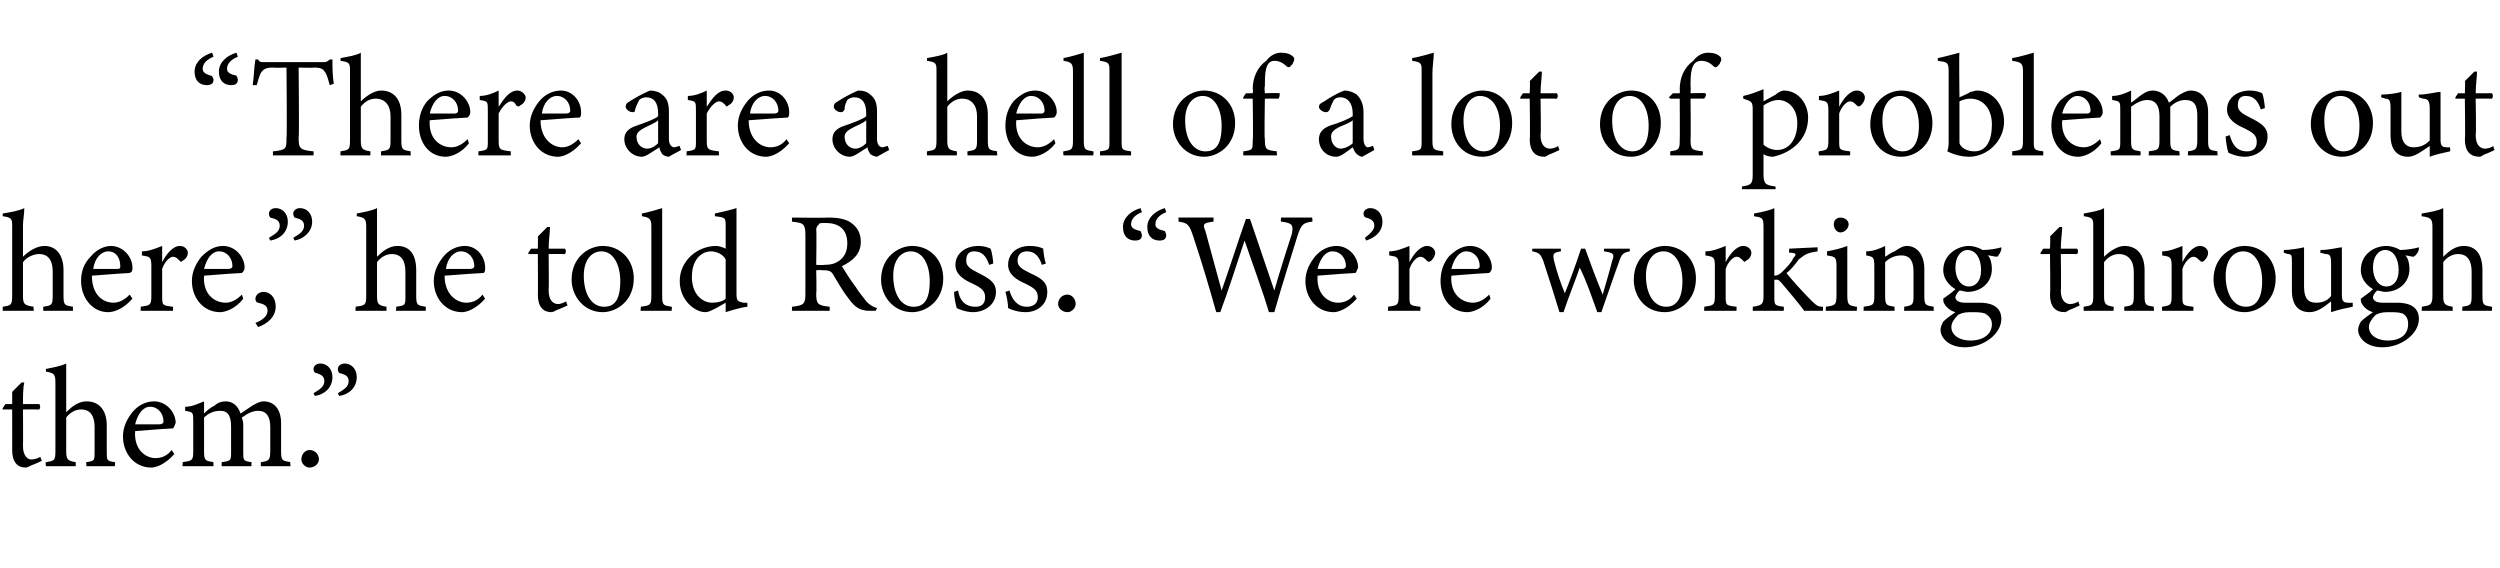 <?xml version="1.0" standalone="no"?><!DOCTYPE svg PUBLIC "-//W3C//DTD SVG 1.1//EN" "http://www.w3.org/Graphics/SVG/1.1/DTD/svg11.dtd"><svg xmlns="http://www.w3.org/2000/svg" version="1.1" width="185px" height="42px" viewBox="0 -4 185 42" style="top:-4px">  <desc>“There are a hell of a lot of problems out here,” he told Ross. “We’re working through them.”</desc>  <defs/>  <g id="Polygon62223">    <path d="M 2.4 30.4 C 2.2 30.5 2 30.6 1.9 30.6 C 1.3 30.6 0.9 30.2 0.9 29.3 C 0.91 29.34 0.9 26.3 0.9 26.3 L 0.2 26.3 L 0.2 26.2 L 0.4 25.9 L 0.9 25.9 C 0.9 25.9 0.91 24.97 0.9 25 C 1.1 24.8 1.4 24.5 1.6 24.3 C 1.6 24.3 1.8 24.3 1.8 24.3 C 1.7 24.7 1.7 25.3 1.7 25.9 C 1.7 25.9 2.9 25.9 2.9 25.9 C 3 26 3 26.2 2.9 26.3 C 2.86 26.29 1.7 26.3 1.7 26.3 C 1.7 26.3 1.72 28.97 1.7 29 C 1.7 29.8 2.1 30 2.3 30 C 2.6 30 2.8 29.9 3 29.8 C 2.97 29.83 3.1 30.1 3.1 30.1 C 3.1 30.1 2.37 30.44 2.4 30.4 Z M 6.4 30.5 C 6.4 30.5 6.35 30.18 6.4 30.2 C 7 30.1 7 30.1 7 29.4 C 7 29.4 7 27.6 7 27.6 C 7 26.8 6.7 26.3 6 26.3 C 5.6 26.3 5.2 26.5 4.9 26.9 C 4.9 26.9 4.9 29.4 4.9 29.4 C 4.9 30 5 30.1 5.6 30.2 C 5.61 30.18 5.6 30.5 5.6 30.5 L 3.4 30.5 C 3.4 30.5 3.35 30.18 3.4 30.2 C 4 30.1 4.1 30.1 4.1 29.4 C 4.1 29.4 4.1 24.3 4.1 24.3 C 4.1 23.7 4 23.6 3.4 23.5 C 3.4 23.5 3.4 23.3 3.4 23.3 C 3.9 23.2 4.5 23.1 4.9 22.9 C 4.9 23.3 4.9 23.8 4.9 24.2 C 4.9 24.2 4.9 26.5 4.9 26.5 C 5.3 26.1 5.8 25.7 6.4 25.7 C 7.3 25.7 7.9 26.3 7.9 27.5 C 7.9 27.5 7.9 29.4 7.9 29.4 C 7.9 30.1 7.9 30.1 8.5 30.2 C 8.54 30.18 8.5 30.5 8.5 30.5 L 6.4 30.5 Z M 12.9 29.6 C 12.2 30.4 11.5 30.6 11.2 30.6 C 9.9 30.6 9.1 29.5 9.1 28.3 C 9.1 27.6 9.4 27 9.8 26.5 C 10.2 26 10.8 25.7 11.4 25.7 C 12.3 25.7 13 26.5 13 27.3 C 12.9 27.5 12.9 27.6 12.8 27.7 C 12.6 27.7 11.2 27.8 10 27.9 C 9.9 29.3 10.8 29.9 11.5 29.9 C 12 29.9 12.4 29.7 12.7 29.3 C 12.7 29.3 12.9 29.6 12.9 29.6 Z M 11.1 26.1 C 10.6 26.1 10.2 26.6 10 27.4 C 10.6 27.4 11.3 27.4 11.8 27.4 C 12 27.4 12.1 27.3 12.1 27.2 C 12.1 26.6 11.7 26.1 11.1 26.1 Z M 19.3 30.5 C 19.3 30.5 19.3 30.18 19.3 30.2 C 19.9 30.1 20 30.1 20 29.3 C 20 29.3 20 27.6 20 27.6 C 20 26.8 19.7 26.4 19.1 26.4 C 18.7 26.4 18.3 26.6 17.9 26.9 C 17.9 27 18 27.1 18 27.4 C 18 27.4 18 29.4 18 29.4 C 18 30.1 18 30.1 18.6 30.2 C 18.63 30.18 18.6 30.5 18.6 30.5 L 16.4 30.5 C 16.4 30.5 16.41 30.18 16.4 30.2 C 17.1 30.1 17.1 30.1 17.1 29.4 C 17.1 29.4 17.1 27.6 17.1 27.6 C 17.1 26.8 16.9 26.4 16.3 26.4 C 15.8 26.4 15.4 26.6 15.1 26.9 C 15.1 26.9 15.1 29.4 15.1 29.4 C 15.1 30.1 15.2 30.1 15.8 30.2 C 15.78 30.18 15.8 30.5 15.8 30.5 L 13.5 30.5 C 13.5 30.5 13.55 30.18 13.5 30.2 C 14.2 30.1 14.3 30.1 14.3 29.4 C 14.3 29.4 14.3 27.2 14.3 27.2 C 14.3 26.5 14.3 26.5 13.7 26.4 C 13.7 26.4 13.7 26.1 13.7 26.1 C 14.2 26.1 14.6 25.9 15.1 25.7 C 15.1 25.7 15.1 26.6 15.1 26.6 C 15.3 26.4 15.5 26.2 15.9 26 C 16.1 25.8 16.4 25.7 16.7 25.7 C 17.2 25.7 17.6 26 17.8 26.6 C 18.1 26.4 18.4 26.2 18.7 26 C 18.9 25.9 19.2 25.7 19.5 25.7 C 20.3 25.7 20.8 26.3 20.8 27.3 C 20.8 27.3 20.8 29.4 20.8 29.4 C 20.8 30.1 20.9 30.1 21.5 30.2 C 21.45 30.18 21.5 30.5 21.5 30.5 L 19.3 30.5 Z M 22.9 30.6 C 22.6 30.6 22.3 30.3 22.3 30 C 22.3 29.6 22.6 29.3 22.9 29.3 C 23.3 29.3 23.6 29.6 23.6 30 C 23.6 30.3 23.3 30.6 22.9 30.6 Z M 23.2 25.1 C 23.7 24.8 24 24.6 24 24.2 C 24 23.8 23.7 23.7 23.4 23.6 C 23.3 23.6 23.2 23.5 23.2 23.3 C 23.2 23.1 23.4 22.9 23.7 22.9 C 24.2 22.9 24.6 23.3 24.6 23.9 C 24.6 24.7 24 25.2 23.3 25.3 C 23.3 25.3 23.2 25.1 23.2 25.1 Z M 25 25.1 C 25.5 24.8 25.8 24.6 25.8 24.2 C 25.8 23.8 25.5 23.7 25.1 23.6 C 25.1 23.6 25 23.5 25 23.3 C 25 23.1 25.2 22.9 25.5 22.9 C 26 22.9 26.4 23.3 26.4 23.9 C 26.4 24.7 25.8 25.2 25.1 25.3 C 25.1 25.3 25 25.1 25 25.1 Z " stroke="none" fill="#000"/>  </g>  <g id="Polygon62222">    <path d="M 3.2 19 C 3.2 19 3.2 18.68 3.2 18.7 C 3.8 18.6 3.9 18.6 3.9 17.9 C 3.9 17.9 3.9 16.1 3.9 16.1 C 3.9 15.3 3.6 14.8 2.9 14.8 C 2.5 14.8 2 15 1.7 15.4 C 1.7 15.4 1.7 17.9 1.7 17.9 C 1.7 18.5 1.8 18.6 2.5 18.7 C 2.46 18.68 2.5 19 2.5 19 L 0.2 19 C 0.2 19 0.2 18.68 0.2 18.7 C 0.8 18.6 0.9 18.6 0.9 17.9 C 0.9 17.9 0.9 12.8 0.9 12.8 C 0.9 12.2 0.9 12.1 0.2 12 C 0.2 12 0.2 11.8 0.2 11.8 C 0.8 11.7 1.4 11.6 1.8 11.4 C 1.8 11.8 1.7 12.3 1.7 12.7 C 1.7 12.7 1.7 15 1.7 15 C 2.1 14.6 2.7 14.2 3.3 14.2 C 4.1 14.2 4.7 14.8 4.7 16 C 4.7 16 4.7 17.9 4.7 17.9 C 4.7 18.6 4.8 18.6 5.4 18.7 C 5.39 18.68 5.4 19 5.4 19 L 3.2 19 Z M 9.8 18.1 C 9.1 18.9 8.4 19.1 8 19.1 C 6.8 19.1 6 18 6 16.8 C 6 16.1 6.2 15.5 6.7 15 C 7.1 14.5 7.7 14.2 8.2 14.2 C 9.1 14.2 9.8 15 9.8 15.8 C 9.8 16 9.8 16.1 9.6 16.2 C 9.4 16.2 8.1 16.3 6.8 16.4 C 6.8 17.8 7.6 18.4 8.4 18.4 C 8.8 18.4 9.2 18.2 9.6 17.8 C 9.6 17.8 9.8 18.1 9.8 18.1 Z M 8 14.6 C 7.5 14.6 7 15.1 6.9 15.9 C 7.5 15.9 8.1 15.9 8.7 15.9 C 8.9 15.9 8.9 15.8 8.9 15.7 C 8.9 15.1 8.6 14.6 8 14.6 Z M 12.8 19 L 10.4 19 C 10.4 19 10.44 18.68 10.4 18.7 C 11.1 18.6 11.2 18.6 11.2 17.9 C 11.2 17.9 11.2 15.7 11.2 15.7 C 11.2 15 11.1 15 10.5 14.9 C 10.5 14.9 10.5 14.6 10.5 14.6 C 11 14.6 11.5 14.4 12 14.2 C 12 14.5 12 15 12 15.4 C 12.3 14.8 12.8 14.2 13.3 14.2 C 13.7 14.2 13.9 14.5 13.9 14.7 C 13.9 15 13.7 15.2 13.5 15.3 C 13.4 15.4 13.4 15.4 13.3 15.3 C 13.1 15.1 13 15 12.8 15 C 12.6 15 12.2 15.3 12 15.9 C 12 15.9 12 17.9 12 17.9 C 12 18.6 12 18.6 12.8 18.7 C 12.82 18.68 12.8 19 12.8 19 Z M 18 18.1 C 17.4 18.9 16.6 19.1 16.3 19.1 C 15 19.1 14.2 18 14.2 16.8 C 14.2 16.1 14.5 15.5 14.9 15 C 15.4 14.5 15.9 14.2 16.5 14.2 C 17.4 14.2 18.1 15 18.1 15.8 C 18.1 16 18 16.1 17.9 16.2 C 17.7 16.2 16.3 16.3 15.1 16.4 C 15 17.8 15.9 18.4 16.7 18.4 C 17.1 18.4 17.5 18.2 17.9 17.8 C 17.9 17.8 18 18.1 18 18.1 Z M 16.2 14.6 C 15.7 14.6 15.3 15.1 15.1 15.9 C 15.7 15.9 16.4 15.9 16.9 15.9 C 17.1 15.9 17.2 15.8 17.2 15.7 C 17.2 15.1 16.8 14.6 16.2 14.6 Z M 18.9 19.9 C 19.4 19.7 19.8 19.4 19.8 19 C 19.8 18.6 19.5 18.5 19.1 18.4 C 19 18.4 18.9 18.3 18.9 18.1 C 18.9 17.9 19.1 17.6 19.5 17.6 C 19.9 17.6 20.4 17.9 20.4 18.7 C 20.4 19.5 19.7 20 19.1 20.2 C 19.1 20.2 18.9 19.9 18.9 19.9 Z M 19.9 13.6 C 20.4 13.3 20.7 13.1 20.7 12.7 C 20.7 12.3 20.4 12.2 20 12.1 C 20 12.1 19.9 12 19.9 11.8 C 19.9 11.6 20.1 11.4 20.4 11.4 C 20.9 11.4 21.3 11.8 21.3 12.4 C 21.3 13.2 20.7 13.7 20 13.8 C 20 13.8 19.9 13.6 19.9 13.6 Z M 21.7 13.6 C 22.2 13.3 22.5 13.1 22.5 12.7 C 22.5 12.3 22.2 12.2 21.8 12.1 C 21.8 12.1 21.7 12 21.7 11.8 C 21.7 11.6 21.9 11.4 22.2 11.4 C 22.7 11.4 23.1 11.8 23.1 12.4 C 23.1 13.2 22.4 13.7 21.8 13.8 C 21.8 13.8 21.7 13.6 21.7 13.6 Z M 29.3 19 C 29.3 19 29.35 18.68 29.3 18.7 C 30 18.6 30 18.6 30 17.9 C 30 17.9 30 16.1 30 16.1 C 30 15.3 29.7 14.8 29 14.8 C 28.6 14.8 28.2 15 27.9 15.4 C 27.9 15.4 27.9 17.9 27.9 17.9 C 27.9 18.5 28 18.6 28.6 18.7 C 28.6 18.68 28.6 19 28.6 19 L 26.3 19 C 26.3 19 26.34 18.68 26.3 18.7 C 27 18.6 27.1 18.6 27.1 17.9 C 27.1 17.9 27.1 12.8 27.1 12.8 C 27.1 12.2 27 12.1 26.4 12 C 26.4 12 26.4 11.8 26.4 11.8 C 26.9 11.7 27.5 11.6 27.9 11.4 C 27.9 11.8 27.9 12.3 27.9 12.7 C 27.9 12.7 27.9 15 27.9 15 C 28.3 14.6 28.8 14.2 29.4 14.2 C 30.3 14.2 30.8 14.8 30.8 16 C 30.8 16 30.8 17.9 30.8 17.9 C 30.8 18.6 30.9 18.6 31.5 18.7 C 31.53 18.68 31.5 19 31.5 19 L 29.3 19 Z M 35.9 18.1 C 35.2 18.9 34.5 19.1 34.2 19.1 C 32.9 19.1 32.1 18 32.1 16.8 C 32.1 16.1 32.4 15.5 32.8 15 C 33.2 14.5 33.8 14.2 34.4 14.2 C 35.3 14.2 35.9 15 35.9 15.8 C 35.9 16 35.9 16.1 35.8 16.2 C 35.6 16.2 34.2 16.3 32.9 16.4 C 32.9 17.8 33.8 18.4 34.5 18.4 C 35 18.4 35.4 18.2 35.7 17.8 C 35.7 17.8 35.9 18.1 35.9 18.1 Z M 34.1 14.6 C 33.6 14.6 33.1 15.1 33 15.9 C 33.6 15.9 34.2 15.9 34.8 15.9 C 35 15.9 35.1 15.8 35.1 15.7 C 35.1 15.1 34.7 14.6 34.1 14.6 Z M 41.3 18.9 C 41.1 19 40.9 19.1 40.8 19.1 C 40.2 19.1 39.8 18.7 39.8 17.8 C 39.82 17.84 39.8 14.8 39.8 14.8 L 39.1 14.8 L 39.1 14.7 L 39.3 14.4 L 39.8 14.4 C 39.8 14.4 39.82 13.47 39.8 13.5 C 40 13.3 40.3 13 40.5 12.8 C 40.5 12.8 40.7 12.8 40.7 12.8 C 40.7 13.2 40.6 13.8 40.6 14.4 C 40.6 14.4 41.8 14.4 41.8 14.4 C 41.9 14.5 41.9 14.7 41.8 14.8 C 41.77 14.79 40.6 14.8 40.6 14.8 C 40.6 14.8 40.63 17.47 40.6 17.5 C 40.6 18.3 41 18.5 41.3 18.5 C 41.5 18.5 41.7 18.4 41.9 18.3 C 41.88 18.33 42 18.6 42 18.6 C 42 18.6 41.28 18.94 41.3 18.9 Z M 44.6 14.2 C 45.9 14.2 46.9 15.2 46.9 16.6 C 46.9 18.3 45.6 19.1 44.6 19.1 C 43.2 19.1 42.3 17.9 42.3 16.7 C 42.3 15 43.6 14.2 44.6 14.2 Z M 44.5 14.6 C 43.8 14.6 43.2 15.2 43.2 16.4 C 43.2 17.8 43.8 18.7 44.7 18.7 C 45.4 18.7 45.9 18.3 45.9 16.8 C 45.9 15.6 45.4 14.6 44.5 14.6 Z M 47.4 19 C 47.4 19 47.45 18.68 47.4 18.7 C 48.1 18.6 48.2 18.6 48.2 17.9 C 48.2 17.9 48.2 12.8 48.2 12.8 C 48.2 12.2 48.1 12.1 47.5 12 C 47.5 12 47.5 11.8 47.5 11.8 C 48 11.7 48.7 11.5 49 11.4 C 49 11.9 49 12.4 49 12.9 C 49 12.9 49 17.9 49 17.9 C 49 18.6 49.1 18.6 49.7 18.7 C 49.74 18.68 49.7 19 49.7 19 L 47.4 19 Z M 55.3 18.7 C 55.1 18.7 54.3 18.9 53.7 19.1 C 53.7 19.1 53.7 18.4 53.7 18.4 C 53.5 18.5 53.2 18.7 53 18.8 C 52.6 19 52.4 19.1 52.2 19.1 C 51.4 19.1 50.3 18.2 50.3 16.8 C 50.3 15.3 51.6 14.2 53 14.2 C 53.2 14.2 53.5 14.3 53.7 14.4 C 53.7 14.4 53.7 12.8 53.7 12.8 C 53.7 12.1 53.7 12.1 52.9 12 C 52.9 12 52.9 11.8 52.9 11.8 C 53.4 11.7 54.2 11.5 54.5 11.4 C 54.5 11.4 54.5 17.7 54.5 17.7 C 54.5 18.3 54.6 18.3 55 18.4 C 54.99 18.4 55.3 18.4 55.3 18.4 C 55.3 18.4 55.32 18.69 55.3 18.7 Z M 53.7 15.2 C 53.5 14.8 53 14.6 52.6 14.6 C 52.1 14.6 51.2 15 51.2 16.5 C 51.2 17.8 52 18.4 52.7 18.4 C 53.1 18.4 53.5 18.3 53.7 18.1 C 53.7 18.1 53.7 15.2 53.7 15.2 Z M 64.8 19 C 64.7 19 64.6 19 64.4 19 C 63.7 19 63.3 18.8 62.8 18.1 C 62.4 17.6 62 16.9 61.7 16.4 C 61.5 16 61.3 16 60.8 16 C 60.81 15.96 60.4 16 60.4 16 C 60.4 16 60.44 17.65 60.4 17.7 C 60.4 18.5 60.5 18.6 61.4 18.7 C 61.39 18.68 61.4 19 61.4 19 L 58.6 19 C 58.6 19 58.62 18.68 58.6 18.7 C 59.5 18.6 59.6 18.5 59.6 17.7 C 59.6 17.7 59.6 13.4 59.6 13.4 C 59.6 12.5 59.4 12.5 58.6 12.4 C 58.62 12.4 58.6 12.1 58.6 12.1 C 58.6 12.1 61.27 12.13 61.3 12.1 C 62 12.1 62.6 12.2 63 12.5 C 63.4 12.8 63.7 13.2 63.7 13.9 C 63.7 14.8 63.1 15.3 62.3 15.7 C 62.5 16 62.9 16.7 63.3 17.2 C 63.6 17.7 63.9 18 64.1 18.3 C 64.4 18.6 64.6 18.7 64.9 18.8 C 64.9 18.8 64.8 19 64.8 19 Z M 61 15.6 C 61.5 15.6 61.8 15.5 62.1 15.3 C 62.5 15 62.7 14.6 62.7 14 C 62.7 12.9 62 12.5 61.1 12.5 C 60.8 12.5 60.6 12.5 60.6 12.6 C 60.5 12.7 60.4 12.8 60.4 13 C 60.44 13.04 60.4 15.6 60.4 15.6 C 60.4 15.6 60.96 15.63 61 15.6 Z M 67.5 14.2 C 68.8 14.2 69.8 15.2 69.8 16.6 C 69.8 18.3 68.5 19.1 67.5 19.1 C 66.1 19.1 65.2 17.9 65.2 16.7 C 65.2 15 66.5 14.2 67.5 14.2 Z M 67.4 14.6 C 66.7 14.6 66.1 15.2 66.1 16.4 C 66.1 17.8 66.7 18.7 67.6 18.7 C 68.3 18.7 68.8 18.3 68.8 16.8 C 68.8 15.6 68.3 14.6 67.4 14.6 Z M 73.2 15.6 C 73 15 72.7 14.6 72.1 14.6 C 71.7 14.6 71.5 14.8 71.5 15.3 C 71.5 15.7 71.8 15.9 72.4 16.2 C 73.2 16.6 73.7 16.9 73.7 17.6 C 73.7 18.6 72.8 19.1 72 19.1 C 71.5 19.1 71 18.9 70.8 18.8 C 70.7 18.5 70.6 17.9 70.6 17.6 C 70.6 17.6 70.9 17.5 70.9 17.5 C 71 18.2 71.4 18.7 72.2 18.7 C 72.6 18.7 72.9 18.5 72.9 18 C 72.9 17.5 72.6 17.3 72 17 C 71.3 16.7 70.7 16.3 70.7 15.6 C 70.7 14.8 71.4 14.2 72.4 14.2 C 72.8 14.2 73.1 14.3 73.3 14.4 C 73.4 14.6 73.5 15.3 73.5 15.5 C 73.5 15.5 73.2 15.6 73.2 15.6 Z M 77.1 15.6 C 76.9 15 76.6 14.6 76 14.6 C 75.6 14.6 75.3 14.8 75.3 15.3 C 75.3 15.7 75.6 15.9 76.2 16.2 C 77.1 16.6 77.5 16.9 77.5 17.6 C 77.5 18.6 76.7 19.1 75.9 19.1 C 75.3 19.1 74.8 18.9 74.6 18.8 C 74.6 18.5 74.5 17.9 74.4 17.6 C 74.4 17.6 74.7 17.5 74.7 17.5 C 74.9 18.2 75.3 18.7 76 18.7 C 76.4 18.7 76.8 18.5 76.8 18 C 76.8 17.5 76.5 17.3 75.9 17 C 75.2 16.7 74.6 16.3 74.6 15.6 C 74.6 14.8 75.2 14.2 76.2 14.2 C 76.7 14.2 77 14.3 77.2 14.4 C 77.2 14.6 77.3 15.3 77.4 15.5 C 77.4 15.5 77.1 15.6 77.1 15.6 Z M 79 19.1 C 78.6 19.1 78.3 18.8 78.3 18.5 C 78.3 18.1 78.6 17.8 79 17.8 C 79.3 17.8 79.6 18.1 79.6 18.5 C 79.6 18.8 79.3 19.1 79 19.1 Z M 84.5 11.7 C 84 11.9 83.7 12.2 83.7 12.6 C 83.7 12.9 84 13 84.4 13.1 C 84.4 13.1 84.5 13.3 84.5 13.4 C 84.5 13.7 84.3 13.8 84 13.8 C 83.5 13.8 83.1 13.5 83.1 12.8 C 83.1 12.1 83.7 11.6 84.4 11.4 C 84.4 11.4 84.5 11.7 84.5 11.7 Z M 86.3 11.7 C 85.8 11.9 85.5 12.2 85.5 12.6 C 85.5 12.9 85.8 13 86.2 13.1 C 86.2 13.1 86.3 13.3 86.3 13.4 C 86.3 13.7 86.1 13.8 85.8 13.8 C 85.3 13.8 84.9 13.5 84.9 12.8 C 84.9 12.1 85.5 11.6 86.2 11.4 C 86.2 11.4 86.3 11.7 86.3 11.7 Z M 97.1 12.4 C 96.4 12.5 96.3 12.6 96 13.5 C 95.7 14.5 94.8 17.3 94.3 19.1 C 94.3 19.1 93.9 19.1 93.9 19.1 C 93.4 17.4 92.6 15.3 92.1 13.8 C 91.5 15.6 90.9 17.5 90.3 19.1 C 90.3 19.1 90 19.1 90 19.1 C 89.5 17.3 88.9 15.3 88.3 13.5 C 88 12.6 87.9 12.5 87.2 12.4 C 87.24 12.4 87.2 12.1 87.2 12.1 L 89.8 12.1 C 89.8 12.1 89.8 12.4 89.8 12.4 C 89 12.5 89 12.6 89.2 13.1 C 89.6 14.6 90 16 90.4 17.5 C 91 15.8 91.6 13.9 92.2 12.2 C 92.2 12.2 92.5 12.2 92.5 12.2 C 93.1 14 93.7 15.7 94.3 17.5 C 94.7 16.1 95.3 14.2 95.6 13.3 C 95.7 12.7 95.7 12.5 94.8 12.4 C 94.76 12.4 94.8 12.1 94.8 12.1 L 97.1 12.1 C 97.1 12.1 97.15 12.4 97.1 12.4 Z M 100.4 18.1 C 99.7 18.9 99 19.1 98.7 19.1 C 97.4 19.1 96.6 18 96.6 16.8 C 96.6 16.1 96.9 15.5 97.3 15 C 97.7 14.5 98.3 14.2 98.9 14.2 C 99.8 14.2 100.5 15 100.5 15.8 C 100.4 16 100.4 16.1 100.3 16.2 C 100.1 16.2 98.7 16.3 97.5 16.4 C 97.4 17.8 98.3 18.4 99 18.4 C 99.5 18.4 99.9 18.2 100.2 17.8 C 100.2 17.8 100.4 18.1 100.4 18.1 Z M 98.6 14.6 C 98.1 14.6 97.7 15.1 97.5 15.9 C 98.1 15.9 98.8 15.9 99.3 15.9 C 99.5 15.9 99.6 15.8 99.6 15.7 C 99.6 15.1 99.2 14.6 98.6 14.6 Z M 101 13.6 C 101.4 13.3 101.7 13 101.7 12.7 C 101.7 12.3 101.4 12.2 101.1 12.1 C 101 12.1 100.9 12 100.9 11.8 C 100.9 11.6 101.1 11.4 101.4 11.4 C 101.9 11.4 102.3 11.8 102.3 12.4 C 102.3 13.2 101.7 13.6 101.1 13.8 C 101.1 13.8 101 13.6 101 13.6 Z M 105.1 19 L 102.7 19 C 102.7 19 102.75 18.68 102.7 18.7 C 103.4 18.6 103.5 18.6 103.5 17.9 C 103.5 17.9 103.5 15.7 103.5 15.7 C 103.5 15 103.4 15 102.8 14.9 C 102.8 14.9 102.8 14.6 102.8 14.6 C 103.3 14.6 103.8 14.4 104.3 14.2 C 104.3 14.5 104.3 15 104.3 15.4 C 104.6 14.8 105.1 14.2 105.6 14.2 C 106 14.2 106.2 14.5 106.2 14.7 C 106.2 15 106 15.2 105.9 15.3 C 105.7 15.4 105.7 15.4 105.6 15.3 C 105.4 15.1 105.3 15 105.1 15 C 104.9 15 104.5 15.3 104.3 15.9 C 104.3 15.9 104.3 17.9 104.3 17.9 C 104.3 18.6 104.3 18.6 105.1 18.7 C 105.13 18.68 105.1 19 105.1 19 Z M 110.3 18.1 C 109.7 18.9 108.9 19.1 108.6 19.1 C 107.3 19.1 106.6 18 106.6 16.8 C 106.6 16.1 106.8 15.5 107.2 15 C 107.7 14.5 108.2 14.2 108.8 14.2 C 109.7 14.2 110.4 15 110.4 15.8 C 110.4 16 110.3 16.1 110.2 16.2 C 110 16.2 108.6 16.3 107.4 16.4 C 107.3 17.8 108.2 18.4 109 18.4 C 109.4 18.4 109.8 18.2 110.2 17.8 C 110.2 17.8 110.3 18.1 110.3 18.1 Z M 108.5 14.6 C 108 14.6 107.6 15.1 107.4 15.9 C 108 15.9 108.7 15.9 109.3 15.9 C 109.4 15.9 109.5 15.8 109.5 15.7 C 109.5 15.1 109.1 14.6 108.5 14.6 Z M 120.6 14.6 C 120.1 14.7 120 14.8 119.8 15.4 C 119.5 16.2 119 17.7 118.5 19.1 C 118.5 19.1 118.2 19.1 118.2 19.1 C 117.8 18 117.4 16.8 116.9 15.8 C 116.6 16.7 116.1 17.9 115.7 19.1 C 115.7 19.1 115.4 19.1 115.4 19.1 C 115 17.8 114.6 16.5 114.2 15.3 C 114 14.8 113.9 14.7 113.4 14.6 C 113.36 14.64 113.4 14.4 113.4 14.4 L 115.5 14.4 C 115.5 14.4 115.52 14.64 115.5 14.6 C 114.9 14.7 114.9 14.8 115 15.3 C 115.2 16.1 115.5 17 115.8 17.7 C 116.2 16.7 116.6 15.6 117 14.4 C 117 14.4 117.3 14.4 117.3 14.4 C 117.7 15.5 118.1 16.6 118.6 17.8 C 118.8 17.1 119.1 16.1 119.3 15.3 C 119.5 14.8 119.4 14.7 118.7 14.6 C 118.67 14.64 118.7 14.4 118.7 14.4 L 120.6 14.4 C 120.6 14.4 120.62 14.64 120.6 14.6 Z M 123.2 14.2 C 124.5 14.2 125.5 15.2 125.5 16.6 C 125.5 18.3 124.2 19.1 123.2 19.1 C 121.7 19.1 120.9 17.9 120.9 16.7 C 120.9 15 122.2 14.2 123.2 14.2 Z M 123.1 14.6 C 122.4 14.6 121.8 15.2 121.8 16.4 C 121.8 17.8 122.4 18.7 123.3 18.7 C 123.9 18.7 124.5 18.3 124.5 16.8 C 124.5 15.6 124 14.6 123.1 14.6 Z M 128.5 19 L 126.1 19 C 126.1 19 126.14 18.68 126.1 18.7 C 126.8 18.6 126.9 18.6 126.9 17.9 C 126.9 17.9 126.9 15.7 126.9 15.7 C 126.9 15 126.8 15 126.2 14.9 C 126.2 14.9 126.2 14.6 126.2 14.6 C 126.7 14.6 127.2 14.4 127.7 14.2 C 127.7 14.5 127.7 15 127.7 15.4 C 128 14.8 128.5 14.2 129 14.2 C 129.4 14.2 129.6 14.5 129.6 14.7 C 129.6 15 129.4 15.2 129.2 15.3 C 129.1 15.4 129.1 15.4 129 15.3 C 128.8 15.1 128.7 15 128.5 15 C 128.3 15 127.9 15.3 127.7 15.9 C 127.7 15.9 127.7 17.9 127.7 17.9 C 127.7 18.6 127.7 18.6 128.5 18.7 C 128.52 18.68 128.5 19 128.5 19 Z M 134.9 19 C 134.3 19 133.8 19 133.5 19 C 133.5 18.9 131.8 16.9 131.8 16.9 C 131.6 16.7 131.6 16.7 131.5 16.7 C 131.4 16.7 131.3 16.7 131.3 16.7 C 131.3 16.7 131.3 17.9 131.3 17.9 C 131.3 18.6 131.3 18.6 132 18.7 C 132.01 18.68 132 19 132 19 L 129.7 19 C 129.7 19 129.72 18.68 129.7 18.7 C 130.4 18.6 130.5 18.5 130.5 17.9 C 130.5 17.9 130.5 12.8 130.5 12.8 C 130.5 12.1 130.4 12.1 129.8 12 C 129.8 12 129.8 11.8 129.8 11.8 C 130.3 11.7 130.9 11.6 131.3 11.4 C 131.3 11.8 131.3 12.3 131.3 12.7 C 131.3 12.7 131.3 16.4 131.3 16.4 C 131.6 16.4 131.8 16.2 131.9 16.1 C 132.2 15.8 132.6 15.4 132.7 15.1 C 133 14.8 132.9 14.7 132.4 14.7 C 132.38 14.68 132.4 14.4 132.4 14.4 L 134.5 14.3 C 134.5 14.3 134.51 14.58 134.5 14.6 C 133.8 14.7 133.6 14.8 133.1 15.2 C 132.9 15.5 132.5 16 132.2 16.2 C 132.4 16.5 133.5 17.7 133.9 18.1 C 134.4 18.6 134.5 18.7 134.9 18.7 C 134.9 18.7 134.9 19 134.9 19 Z M 136.2 13.2 C 135.9 13.2 135.7 12.9 135.7 12.6 C 135.7 12.3 135.9 12.1 136.2 12.1 C 136.5 12.1 136.8 12.3 136.8 12.6 C 136.8 12.9 136.5 13.2 136.2 13.2 Z M 135.1 19 C 135.1 19 135.14 18.68 135.1 18.7 C 135.8 18.6 135.9 18.6 135.9 17.8 C 135.9 17.8 135.9 15.7 135.9 15.7 C 135.9 15 135.8 15 135.2 14.9 C 135.2 14.9 135.2 14.6 135.2 14.6 C 135.7 14.5 136.2 14.4 136.7 14.2 C 136.7 14.2 136.7 17.8 136.7 17.8 C 136.7 18.6 136.8 18.6 137.4 18.7 C 137.44 18.68 137.4 19 137.4 19 L 135.1 19 Z M 140.9 19 C 140.9 19 140.93 18.68 140.9 18.7 C 141.6 18.6 141.6 18.5 141.6 17.8 C 141.6 17.8 141.6 16.1 141.6 16.1 C 141.6 15.4 141.4 14.9 140.7 14.9 C 140.2 14.9 139.8 15.1 139.5 15.4 C 139.5 15.4 139.5 17.9 139.5 17.9 C 139.5 18.6 139.6 18.6 140.2 18.7 C 140.18 18.68 140.2 19 140.2 19 L 137.9 19 C 137.9 19 137.93 18.68 137.9 18.7 C 138.6 18.6 138.7 18.6 138.7 17.9 C 138.7 17.9 138.7 15.7 138.7 15.7 C 138.7 15 138.6 15 138.1 14.9 C 138.1 14.9 138.1 14.6 138.1 14.6 C 138.6 14.6 139.1 14.4 139.5 14.2 C 139.5 14.2 139.5 15 139.5 15 C 139.7 14.9 139.9 14.7 140.2 14.6 C 140.5 14.4 140.8 14.2 141.1 14.2 C 141.9 14.2 142.4 14.9 142.4 15.9 C 142.4 15.9 142.4 17.9 142.4 17.9 C 142.4 18.6 142.5 18.6 143.1 18.7 C 143.08 18.68 143.1 19 143.1 19 L 140.9 19 Z M 145.6 17.6 C 145.4 17.6 145.2 17.5 145 17.5 C 144.8 17.7 144.7 17.9 144.7 18 C 144.7 18.2 144.9 18.4 145.4 18.4 C 145.8 18.4 146.2 18.4 146.5 18.4 C 147.2 18.4 148.1 18.6 148.1 19.6 C 148.1 20.7 146.8 21.7 145.4 21.7 C 144.2 21.7 143.6 21 143.6 20.4 C 143.6 20.2 143.7 20 143.8 19.8 C 144 19.6 144.4 19.3 144.7 19.1 C 144.3 19 144 18.7 143.9 18.5 C 143.8 18.4 143.8 18.2 143.8 18.1 C 144.1 17.9 144.5 17.6 144.7 17.4 C 144.2 17.1 143.8 16.6 143.8 16 C 143.8 14.8 144.9 14.2 145.7 14.2 C 146 14.2 146.4 14.3 146.7 14.5 C 147.2 14.5 147.8 14.4 148.1 14.3 C 148.1 14.3 148.1 14.4 148.1 14.4 C 148.1 14.6 147.9 14.9 147.8 15 C 147.6 15 147.3 14.9 147.1 14.9 C 147.3 15.1 147.4 15.5 147.4 15.9 C 147.4 17 146.5 17.6 145.6 17.6 Z M 145.6 14.5 C 145.1 14.5 144.7 15 144.7 15.8 C 144.7 16.6 145.1 17.2 145.7 17.2 C 146.2 17.2 146.6 16.8 146.6 16 C 146.6 15.1 146.2 14.5 145.6 14.5 Z M 145.8 19.1 C 145.3 19.1 145.1 19.2 144.9 19.3 C 144.6 19.6 144.4 19.9 144.4 20.2 C 144.4 20.8 145 21.2 145.8 21.2 C 146.8 21.2 147.4 20.7 147.4 20 C 147.4 19.6 147.2 19.4 146.9 19.2 C 146.6 19.1 146.3 19.1 145.8 19.1 Z M 153.2 18.9 C 153 19 152.9 19.1 152.8 19.1 C 152.1 19.1 151.7 18.7 151.7 17.8 C 151.74 17.84 151.7 14.8 151.7 14.8 L 151 14.8 L 151 14.7 L 151.2 14.4 L 151.7 14.4 C 151.7 14.4 151.74 13.47 151.7 13.5 C 151.9 13.3 152.2 13 152.4 12.8 C 152.4 12.8 152.6 12.8 152.6 12.8 C 152.6 13.2 152.5 13.8 152.5 14.4 C 152.5 14.4 153.7 14.4 153.7 14.4 C 153.8 14.5 153.8 14.7 153.7 14.8 C 153.68 14.79 152.5 14.8 152.5 14.8 C 152.5 14.8 152.54 17.47 152.5 17.5 C 152.5 18.3 152.9 18.5 153.2 18.5 C 153.4 18.5 153.7 18.4 153.8 18.3 C 153.79 18.33 153.9 18.6 153.9 18.6 C 153.9 18.6 153.2 18.94 153.2 18.9 Z M 157.2 19 C 157.2 19 157.18 18.68 157.2 18.7 C 157.8 18.6 157.9 18.6 157.9 17.9 C 157.9 17.9 157.9 16.1 157.9 16.1 C 157.9 15.3 157.5 14.8 156.8 14.8 C 156.4 14.8 156 15 155.7 15.4 C 155.7 15.4 155.7 17.9 155.7 17.9 C 155.7 18.5 155.8 18.6 156.4 18.7 C 156.43 18.68 156.4 19 156.4 19 L 154.2 19 C 154.2 19 154.17 18.68 154.2 18.7 C 154.8 18.6 154.9 18.6 154.9 17.9 C 154.9 17.9 154.9 12.8 154.9 12.8 C 154.9 12.2 154.9 12.1 154.2 12 C 154.2 12 154.2 11.8 154.2 11.8 C 154.7 11.7 155.4 11.6 155.7 11.4 C 155.7 11.8 155.7 12.3 155.7 12.7 C 155.7 12.7 155.7 15 155.7 15 C 156.1 14.6 156.7 14.2 157.2 14.2 C 158.1 14.2 158.7 14.8 158.7 16 C 158.7 16 158.7 17.9 158.7 17.9 C 158.7 18.6 158.8 18.6 159.4 18.7 C 159.36 18.68 159.4 19 159.4 19 L 157.2 19 Z M 162.3 19 L 160 19 C 160 19 159.96 18.68 160 18.7 C 160.6 18.6 160.7 18.6 160.7 17.9 C 160.7 17.9 160.7 15.7 160.7 15.7 C 160.7 15 160.6 15 160 14.9 C 160 14.9 160 14.6 160 14.6 C 160.5 14.6 161 14.4 161.5 14.2 C 161.5 14.5 161.5 15 161.5 15.4 C 161.8 14.8 162.3 14.2 162.8 14.2 C 163.2 14.2 163.4 14.5 163.4 14.7 C 163.4 15 163.2 15.2 163.1 15.3 C 163 15.4 162.9 15.4 162.8 15.3 C 162.6 15.1 162.5 15 162.3 15 C 162.1 15 161.7 15.3 161.5 15.9 C 161.5 15.9 161.5 17.9 161.5 17.9 C 161.5 18.6 161.5 18.6 162.3 18.7 C 162.34 18.68 162.3 19 162.3 19 Z M 166.1 14.2 C 167.4 14.2 168.4 15.2 168.4 16.6 C 168.4 18.3 167.1 19.1 166.1 19.1 C 164.7 19.1 163.8 17.9 163.8 16.7 C 163.8 15 165.1 14.2 166.1 14.2 Z M 166 14.6 C 165.3 14.6 164.7 15.2 164.7 16.4 C 164.7 17.8 165.3 18.7 166.2 18.7 C 166.8 18.7 167.4 18.3 167.4 16.8 C 167.4 15.6 166.9 14.6 166 14.6 Z M 174.1 18.7 C 173.6 18.8 173.1 18.9 172.5 19.1 C 172.5 19.1 172.5 18.3 172.5 18.3 C 172 18.7 171.5 19.1 170.9 19.1 C 170.2 19.1 169.6 18.7 169.6 17.5 C 169.6 17.5 169.6 15.5 169.6 15.5 C 169.6 14.9 169.6 14.8 169.3 14.8 C 169.29 14.79 169 14.7 169 14.7 C 169 14.7 169.01 14.48 169 14.5 C 169.4 14.5 170.1 14.4 170.5 14.3 C 170.5 14.6 170.5 15.1 170.5 15.8 C 170.5 15.8 170.5 17.2 170.5 17.2 C 170.5 18.2 170.9 18.4 171.4 18.4 C 171.8 18.4 172.2 18.3 172.5 17.9 C 172.5 17.9 172.5 15.5 172.5 15.5 C 172.5 14.9 172.4 14.8 172.1 14.8 C 172.05 14.79 171.7 14.7 171.7 14.7 C 171.7 14.7 171.73 14.48 171.7 14.5 C 172.4 14.5 173.1 14.3 173.3 14.3 C 173.3 14.3 173.3 17.8 173.3 17.8 C 173.3 18.3 173.4 18.4 173.8 18.4 C 173.83 18.42 174.1 18.4 174.1 18.4 C 174.1 18.4 174.11 18.71 174.1 18.7 Z M 176.5 17.6 C 176.3 17.6 176.1 17.5 175.9 17.5 C 175.7 17.7 175.6 17.9 175.6 18 C 175.6 18.2 175.8 18.4 176.3 18.4 C 176.6 18.4 177.1 18.4 177.4 18.4 C 178.1 18.4 179 18.6 179 19.6 C 179 20.7 177.7 21.7 176.3 21.7 C 175.1 21.7 174.5 21 174.5 20.4 C 174.5 20.2 174.6 20 174.7 19.8 C 174.9 19.6 175.3 19.3 175.6 19.1 C 175.2 19 174.9 18.7 174.8 18.5 C 174.7 18.4 174.7 18.2 174.7 18.1 C 175 17.9 175.4 17.6 175.6 17.4 C 175.1 17.1 174.7 16.6 174.7 16 C 174.7 14.8 175.7 14.2 176.6 14.2 C 176.9 14.2 177.3 14.3 177.6 14.5 C 178 14.5 178.7 14.4 179 14.3 C 179 14.3 179 14.4 179 14.4 C 179 14.6 178.8 14.9 178.6 15 C 178.5 15 178.1 14.9 178 14.9 C 178.2 15.1 178.3 15.5 178.3 15.9 C 178.3 17 177.4 17.6 176.5 17.6 Z M 176.5 14.5 C 176 14.5 175.6 15 175.6 15.8 C 175.6 16.6 176 17.2 176.6 17.2 C 177.1 17.2 177.5 16.8 177.5 16 C 177.5 15.1 177.1 14.5 176.5 14.5 Z M 176.7 19.1 C 176.2 19.1 176 19.2 175.8 19.3 C 175.5 19.6 175.3 19.9 175.3 20.2 C 175.3 20.8 175.9 21.2 176.7 21.2 C 177.7 21.2 178.2 20.7 178.2 20 C 178.2 19.6 178.1 19.4 177.8 19.2 C 177.5 19.1 177.2 19.1 176.7 19.1 Z M 182.2 19 C 182.2 19 182.24 18.68 182.2 18.7 C 182.8 18.6 182.9 18.6 182.9 17.9 C 182.9 17.9 182.9 16.1 182.9 16.1 C 182.9 15.3 182.6 14.8 181.9 14.8 C 181.5 14.8 181.1 15 180.8 15.4 C 180.8 15.4 180.8 17.9 180.8 17.9 C 180.8 18.5 180.9 18.6 181.5 18.7 C 181.49 18.68 181.5 19 181.5 19 L 179.2 19 C 179.2 19 179.24 18.68 179.2 18.7 C 179.8 18.6 180 18.6 180 17.9 C 180 17.9 180 12.8 180 12.8 C 180 12.2 179.9 12.1 179.2 12 C 179.2 12 179.2 11.8 179.2 11.8 C 179.8 11.7 180.4 11.6 180.8 11.4 C 180.8 11.8 180.8 12.3 180.8 12.7 C 180.8 12.7 180.8 15 180.8 15 C 181.2 14.6 181.7 14.2 182.3 14.2 C 183.2 14.2 183.7 14.8 183.7 16 C 183.7 16 183.7 17.9 183.7 17.9 C 183.7 18.6 183.8 18.6 184.4 18.7 C 184.42 18.68 184.4 19 184.4 19 L 182.2 19 Z " stroke="none" fill="#000"/>  </g>  <g id="Polygon62221">    <path d="M 15.8 0.2 C 15.3 0.4 15 0.7 15 1.1 C 15 1.4 15.3 1.5 15.6 1.6 C 15.7 1.6 15.8 1.8 15.8 1.9 C 15.8 2.2 15.6 2.3 15.3 2.3 C 14.8 2.3 14.4 2 14.4 1.3 C 14.4 0.6 15 0.1 15.7 -0.1 C 15.7 -0.1 15.8 0.2 15.8 0.2 Z M 17.6 0.2 C 17.1 0.4 16.8 0.7 16.8 1.1 C 16.8 1.4 17.1 1.5 17.5 1.6 C 17.5 1.6 17.6 1.8 17.6 1.9 C 17.6 2.2 17.4 2.3 17.1 2.3 C 16.6 2.3 16.2 2 16.2 1.3 C 16.2 0.6 16.8 0.1 17.5 -0.1 C 17.5 -0.1 17.6 0.2 17.6 0.2 Z M 24.4 2.3 C 24.3 1.9 24.2 1.6 24.1 1.4 C 23.9 1.1 23.8 1 23.2 1 C 23.22 1.03 22.1 1 22.1 1 C 22.1 1 22.15 6.17 22.1 6.2 C 22.1 7 22.2 7.1 23.2 7.2 C 23.22 7.18 23.2 7.5 23.2 7.5 L 20.2 7.5 C 20.2 7.5 20.19 7.18 20.2 7.2 C 21.2 7.1 21.2 7 21.2 6.2 C 21.25 6.17 21.2 1 21.2 1 C 21.2 1 20.25 1.03 20.2 1 C 19.7 1 19.5 1.1 19.3 1.4 C 19.2 1.6 19.1 1.9 19 2.3 C 19 2.3 18.7 2.3 18.7 2.3 C 18.8 1.6 18.8 1 18.9 0.4 C 18.9 0.4 19.1 0.4 19.1 0.4 C 19.2 0.6 19.3 0.6 19.6 0.6 C 19.6 0.6 23.8 0.6 23.8 0.6 C 24.1 0.6 24.2 0.6 24.4 0.4 C 24.4 0.4 24.6 0.4 24.6 0.4 C 24.6 0.9 24.6 1.6 24.7 2.2 C 24.7 2.2 24.4 2.3 24.4 2.3 Z M 28.2 7.5 C 28.2 7.5 28.18 7.18 28.2 7.2 C 28.8 7.1 28.9 7.1 28.9 6.4 C 28.9 6.4 28.9 4.6 28.9 4.6 C 28.9 3.8 28.5 3.3 27.8 3.3 C 27.4 3.3 27 3.5 26.7 3.9 C 26.7 3.9 26.7 6.4 26.7 6.4 C 26.7 7 26.8 7.1 27.4 7.2 C 27.43 7.18 27.4 7.5 27.4 7.5 L 25.2 7.5 C 25.2 7.5 25.17 7.18 25.2 7.2 C 25.8 7.1 25.9 7.1 25.9 6.4 C 25.9 6.4 25.9 1.3 25.9 1.3 C 25.9 0.7 25.9 0.6 25.2 0.5 C 25.2 0.5 25.2 0.3 25.2 0.3 C 25.7 0.2 26.4 0.1 26.7 -0.1 C 26.7 0.3 26.7 0.8 26.7 1.2 C 26.7 1.2 26.7 3.5 26.7 3.5 C 27.1 3.1 27.7 2.7 28.2 2.7 C 29.1 2.7 29.7 3.3 29.7 4.5 C 29.7 4.5 29.7 6.4 29.7 6.4 C 29.7 7.1 29.8 7.1 30.4 7.2 C 30.36 7.18 30.4 7.5 30.4 7.5 L 28.2 7.5 Z M 34.7 6.6 C 34.1 7.4 33.3 7.6 33 7.6 C 31.7 7.6 31 6.5 31 5.3 C 31 4.6 31.2 4 31.6 3.5 C 32.1 3 32.6 2.7 33.2 2.7 C 34.1 2.7 34.8 3.5 34.8 4.3 C 34.8 4.5 34.7 4.6 34.6 4.7 C 34.4 4.7 33 4.8 31.8 4.9 C 31.7 6.3 32.6 6.9 33.4 6.9 C 33.8 6.9 34.2 6.7 34.6 6.3 C 34.6 6.3 34.7 6.6 34.7 6.6 Z M 32.9 3.1 C 32.4 3.1 32 3.6 31.8 4.4 C 32.4 4.4 33.1 4.4 33.7 4.4 C 33.8 4.4 33.9 4.3 33.9 4.2 C 33.9 3.6 33.5 3.1 32.9 3.1 Z M 37.8 7.5 L 35.4 7.5 C 35.4 7.5 35.41 7.18 35.4 7.2 C 36.1 7.1 36.1 7.1 36.1 6.4 C 36.1 6.4 36.1 4.2 36.1 4.2 C 36.1 3.5 36.1 3.5 35.5 3.4 C 35.5 3.4 35.5 3.1 35.5 3.1 C 36 3.1 36.5 2.9 36.9 2.7 C 36.9 3 36.9 3.5 36.9 3.9 C 37.3 3.3 37.7 2.7 38.3 2.7 C 38.6 2.7 38.9 3 38.9 3.2 C 38.9 3.5 38.7 3.7 38.5 3.8 C 38.4 3.9 38.3 3.9 38.2 3.8 C 38.1 3.6 38 3.5 37.8 3.5 C 37.6 3.5 37.2 3.8 36.9 4.4 C 36.9 4.4 36.9 6.4 36.9 6.4 C 36.9 7.1 37 7.1 37.8 7.2 C 37.79 7.18 37.8 7.5 37.8 7.5 Z M 43 6.6 C 42.3 7.4 41.6 7.6 41.3 7.6 C 40 7.6 39.2 6.5 39.2 5.3 C 39.2 4.6 39.5 4 39.9 3.5 C 40.3 3 40.9 2.7 41.5 2.7 C 42.4 2.7 43 3.5 43 4.3 C 43 4.5 43 4.6 42.9 4.7 C 42.6 4.7 41.3 4.8 40 4.9 C 40 6.3 40.9 6.9 41.6 6.9 C 42 6.9 42.4 6.7 42.8 6.3 C 42.8 6.3 43 6.6 43 6.6 Z M 41.2 3.1 C 40.7 3.1 40.2 3.6 40.1 4.4 C 40.7 4.4 41.3 4.4 41.9 4.4 C 42.1 4.4 42.2 4.3 42.2 4.2 C 42.2 3.6 41.8 3.1 41.2 3.1 Z M 49.5 7.6 C 49.3 7.6 49.1 7.5 49 7.4 C 48.9 7.2 48.8 7.1 48.8 6.9 C 48.3 7.2 47.8 7.6 47.5 7.6 C 46.8 7.6 46.2 7 46.2 6.3 C 46.2 5.8 46.5 5.5 47.1 5.3 C 47.7 5.1 48.5 4.8 48.7 4.6 C 48.7 4.6 48.7 4.4 48.7 4.4 C 48.7 3.6 48.4 3.2 47.8 3.2 C 47.6 3.2 47.4 3.3 47.3 3.4 C 47.2 3.6 47.1 3.8 47 4.1 C 47 4.3 46.9 4.3 46.8 4.3 C 46.6 4.3 46.3 4.1 46.3 3.9 C 46.3 3.7 46.4 3.6 46.6 3.5 C 46.9 3.3 47.6 2.9 48.1 2.7 C 48.4 2.7 48.8 2.8 49 3 C 49.4 3.3 49.5 3.7 49.5 4.3 C 49.5 4.3 49.5 6.3 49.5 6.3 C 49.5 6.7 49.7 6.9 49.9 6.9 C 50 6.9 50.2 6.8 50.3 6.8 C 50.27 6.78 50.4 7.1 50.4 7.1 C 50.4 7.1 49.5 7.58 49.5 7.6 Z M 48.7 4.9 C 48.5 5.1 48 5.3 47.8 5.4 C 47.4 5.6 47.1 5.8 47.1 6.1 C 47.1 6.7 47.5 7 47.9 7 C 48.2 7 48.5 6.8 48.7 6.6 C 48.7 6.6 48.7 4.9 48.7 4.9 Z M 53.2 7.5 L 50.8 7.5 C 50.8 7.5 50.82 7.18 50.8 7.2 C 51.5 7.1 51.5 7.1 51.5 6.4 C 51.5 6.4 51.5 4.2 51.5 4.2 C 51.5 3.5 51.5 3.5 50.9 3.4 C 50.9 3.4 50.9 3.1 50.9 3.1 C 51.4 3.1 51.9 2.9 52.3 2.7 C 52.3 3 52.3 3.5 52.3 3.9 C 52.7 3.3 53.1 2.7 53.7 2.7 C 54.1 2.7 54.3 3 54.3 3.2 C 54.3 3.5 54.1 3.7 53.9 3.8 C 53.8 3.9 53.7 3.9 53.7 3.8 C 53.5 3.6 53.4 3.5 53.2 3.5 C 53 3.5 52.6 3.8 52.3 4.4 C 52.3 4.4 52.3 6.4 52.3 6.4 C 52.3 7.1 52.4 7.1 53.2 7.2 C 53.2 7.18 53.2 7.5 53.2 7.5 Z M 58.4 6.6 C 57.7 7.4 57 7.6 56.7 7.6 C 55.4 7.6 54.6 6.5 54.6 5.3 C 54.6 4.6 54.9 4 55.3 3.5 C 55.7 3 56.3 2.7 56.9 2.7 C 57.8 2.7 58.4 3.5 58.4 4.3 C 58.4 4.5 58.4 4.6 58.3 4.7 C 58.1 4.7 56.7 4.8 55.4 4.9 C 55.4 6.3 56.3 6.9 57 6.9 C 57.5 6.9 57.9 6.7 58.2 6.3 C 58.2 6.3 58.4 6.6 58.4 6.6 Z M 56.6 3.1 C 56.1 3.1 55.6 3.6 55.5 4.4 C 56.1 4.4 56.7 4.4 57.3 4.4 C 57.5 4.4 57.6 4.3 57.6 4.2 C 57.6 3.6 57.2 3.1 56.6 3.1 Z M 64.9 7.6 C 64.8 7.6 64.5 7.5 64.4 7.4 C 64.3 7.2 64.2 7.1 64.2 6.9 C 63.7 7.2 63.2 7.6 62.9 7.6 C 62.2 7.6 61.6 7 61.6 6.3 C 61.6 5.8 61.9 5.5 62.5 5.3 C 63.1 5.1 63.9 4.8 64.1 4.6 C 64.1 4.6 64.1 4.4 64.1 4.4 C 64.1 3.6 63.8 3.2 63.2 3.2 C 63 3.2 62.8 3.3 62.7 3.4 C 62.6 3.6 62.5 3.8 62.5 4.1 C 62.4 4.3 62.3 4.3 62.2 4.3 C 62 4.3 61.7 4.1 61.7 3.9 C 61.7 3.7 61.8 3.6 62 3.5 C 62.3 3.3 63 2.9 63.5 2.7 C 63.9 2.7 64.2 2.8 64.4 3 C 64.8 3.3 64.9 3.7 64.9 4.3 C 64.9 4.3 64.9 6.3 64.9 6.3 C 64.9 6.7 65.1 6.9 65.3 6.9 C 65.4 6.9 65.6 6.8 65.7 6.8 C 65.68 6.78 65.8 7.1 65.8 7.1 C 65.8 7.1 64.91 7.58 64.9 7.6 Z M 64.1 4.9 C 63.9 5.1 63.4 5.3 63.2 5.4 C 62.8 5.6 62.5 5.8 62.5 6.1 C 62.5 6.7 62.9 7 63.3 7 C 63.6 7 63.9 6.8 64.1 6.6 C 64.1 6.6 64.1 4.9 64.1 4.9 Z M 71.6 7.5 C 71.6 7.5 71.57 7.18 71.6 7.2 C 72.2 7.1 72.3 7.1 72.3 6.4 C 72.3 6.4 72.3 4.6 72.3 4.6 C 72.3 3.8 71.9 3.3 71.2 3.3 C 70.8 3.3 70.4 3.5 70.1 3.9 C 70.1 3.9 70.1 6.4 70.1 6.4 C 70.1 7 70.2 7.1 70.8 7.2 C 70.83 7.18 70.8 7.5 70.8 7.5 L 68.6 7.5 C 68.6 7.5 68.57 7.18 68.6 7.2 C 69.2 7.1 69.3 7.1 69.3 6.4 C 69.3 6.4 69.3 1.3 69.3 1.3 C 69.3 0.7 69.3 0.6 68.6 0.5 C 68.6 0.5 68.6 0.3 68.6 0.3 C 69.1 0.2 69.8 0.1 70.1 -0.1 C 70.1 0.3 70.1 0.8 70.1 1.2 C 70.1 1.2 70.1 3.5 70.1 3.5 C 70.5 3.1 71.1 2.7 71.6 2.7 C 72.5 2.7 73.1 3.3 73.1 4.5 C 73.1 4.5 73.1 6.4 73.1 6.4 C 73.1 7.1 73.2 7.1 73.8 7.2 C 73.76 7.18 73.8 7.5 73.8 7.5 L 71.6 7.5 Z M 78.1 6.6 C 77.5 7.4 76.7 7.6 76.4 7.6 C 75.1 7.6 74.4 6.5 74.4 5.3 C 74.4 4.6 74.6 4 75 3.5 C 75.5 3 76 2.7 76.6 2.7 C 77.5 2.7 78.2 3.5 78.2 4.3 C 78.2 4.5 78.1 4.6 78 4.7 C 77.8 4.7 76.4 4.8 75.2 4.9 C 75.1 6.3 76 6.9 76.8 6.9 C 77.2 6.9 77.6 6.7 78 6.3 C 78 6.3 78.1 6.6 78.1 6.6 Z M 76.3 3.1 C 75.8 3.1 75.4 3.6 75.2 4.4 C 75.8 4.4 76.5 4.4 77.1 4.4 C 77.2 4.4 77.3 4.3 77.3 4.2 C 77.3 3.6 76.9 3.1 76.3 3.1 Z M 78.7 7.5 C 78.7 7.5 78.65 7.18 78.7 7.2 C 79.3 7.1 79.4 7.1 79.4 6.4 C 79.4 6.4 79.4 1.3 79.4 1.3 C 79.4 0.7 79.3 0.6 78.7 0.5 C 78.7 0.5 78.7 0.3 78.7 0.3 C 79.2 0.2 79.9 0 80.2 -0.1 C 80.2 0.4 80.2 0.9 80.2 1.4 C 80.2 1.4 80.2 6.4 80.2 6.4 C 80.2 7.1 80.3 7.1 80.9 7.2 C 80.95 7.18 80.9 7.5 80.9 7.5 L 78.7 7.5 Z M 81.4 7.5 C 81.4 7.5 81.4 7.18 81.4 7.2 C 82.1 7.1 82.1 7.1 82.1 6.4 C 82.1 6.4 82.1 1.3 82.1 1.3 C 82.1 0.7 82.1 0.6 81.4 0.5 C 81.4 0.5 81.4 0.3 81.4 0.3 C 82 0.2 82.6 0 83 -0.1 C 83 0.4 83 0.9 83 1.4 C 83 1.4 83 6.4 83 6.4 C 83 7.1 83 7.1 83.7 7.2 C 83.7 7.18 83.7 7.5 83.7 7.5 L 81.4 7.5 Z M 89.1 2.7 C 90.4 2.7 91.4 3.7 91.4 5.1 C 91.4 6.8 90.1 7.6 89.1 7.6 C 87.7 7.6 86.8 6.4 86.8 5.2 C 86.8 3.5 88.1 2.7 89.1 2.7 Z M 89 3.1 C 88.3 3.1 87.7 3.7 87.7 4.9 C 87.7 6.3 88.3 7.2 89.2 7.2 C 89.9 7.2 90.4 6.8 90.4 5.3 C 90.4 4.1 89.9 3.1 89 3.1 Z M 92.7 2.9 C 92.7 2.9 92.75 2.6 92.7 2.6 C 92.7 1.8 93 1 93.7 0.5 C 94 0.1 94.4 -0.1 94.8 -0.1 C 95.2 -0.1 95.5 0 95.7 0.2 C 95.8 0.3 95.8 0.5 95.7 0.6 C 95.7 0.7 95.6 0.8 95.5 0.9 C 95.4 1 95.3 1 95.2 0.9 C 95 0.7 94.7 0.5 94.3 0.5 C 93.6 0.5 93.6 1.5 93.6 2.4 C 93.55 2.39 93.6 2.9 93.6 2.9 C 93.6 2.9 94.66 2.87 94.7 2.9 C 94.7 3 94.7 3.2 94.6 3.3 C 94.56 3.29 93.6 3.3 93.6 3.3 C 93.6 3.3 93.55 6.3 93.6 6.3 C 93.6 7.1 93.7 7.1 94.5 7.2 C 94.46 7.18 94.5 7.5 94.5 7.5 L 92 7.5 C 92 7.5 92.01 7.18 92 7.2 C 92.7 7.1 92.7 7.1 92.7 6.4 C 92.75 6.37 92.7 3.3 92.7 3.3 L 92 3.3 L 92 3.2 L 92.2 2.9 L 92.7 2.9 Z M 100.8 7.6 C 100.7 7.6 100.5 7.5 100.4 7.4 C 100.2 7.2 100.2 7.1 100.1 6.9 C 99.7 7.2 99.2 7.6 98.9 7.6 C 98.1 7.6 97.6 7 97.6 6.3 C 97.6 5.8 97.9 5.5 98.4 5.3 C 99.1 5.1 99.8 4.8 100.1 4.6 C 100.1 4.6 100.1 4.4 100.1 4.4 C 100.1 3.6 99.7 3.2 99.2 3.2 C 98.9 3.2 98.8 3.3 98.7 3.4 C 98.6 3.6 98.5 3.8 98.4 4.1 C 98.3 4.3 98.2 4.3 98.1 4.3 C 97.9 4.3 97.6 4.1 97.6 3.9 C 97.6 3.7 97.8 3.6 98 3.5 C 98.3 3.3 98.9 2.9 99.5 2.7 C 99.8 2.7 100.1 2.8 100.4 3 C 100.7 3.3 100.9 3.7 100.9 4.3 C 100.9 4.3 100.9 6.3 100.9 6.3 C 100.9 6.7 101.1 6.9 101.2 6.9 C 101.4 6.9 101.5 6.8 101.6 6.8 C 101.61 6.78 101.7 7.1 101.7 7.1 C 101.7 7.1 100.85 7.58 100.8 7.6 Z M 100.1 4.9 C 99.9 5.1 99.3 5.3 99.1 5.4 C 98.7 5.6 98.5 5.8 98.5 6.1 C 98.5 6.7 98.9 7 99.2 7 C 99.5 7 99.9 6.8 100.1 6.6 C 100.1 6.6 100.1 4.9 100.1 4.9 Z M 104.5 7.5 C 104.5 7.5 104.49 7.18 104.5 7.2 C 105.2 7.1 105.2 7.1 105.2 6.4 C 105.2 6.4 105.2 1.3 105.2 1.3 C 105.2 0.7 105.2 0.6 104.5 0.5 C 104.5 0.5 104.5 0.3 104.5 0.3 C 105.1 0.2 105.7 0 106.1 -0.1 C 106.1 0.4 106 0.9 106 1.4 C 106 1.4 106 6.4 106 6.4 C 106 7.1 106.1 7.1 106.8 7.2 C 106.79 7.18 106.8 7.5 106.8 7.5 L 104.5 7.5 Z M 109.7 2.7 C 111 2.7 111.9 3.7 111.9 5.1 C 111.9 6.8 110.7 7.6 109.7 7.6 C 108.2 7.6 107.4 6.4 107.4 5.2 C 107.4 3.5 108.7 2.7 109.7 2.7 Z M 109.5 3.1 C 108.9 3.1 108.3 3.7 108.3 4.9 C 108.3 6.3 108.9 7.2 109.8 7.2 C 110.4 7.2 111 6.8 111 5.3 C 111 4.1 110.5 3.1 109.5 3.1 Z M 114.7 7.4 C 114.5 7.5 114.4 7.6 114.3 7.6 C 113.6 7.6 113.2 7.2 113.2 6.3 C 113.24 6.34 113.2 3.3 113.2 3.3 L 112.5 3.3 L 112.5 3.2 L 112.7 2.9 L 113.2 2.9 C 113.2 2.9 113.24 1.97 113.2 2 C 113.4 1.8 113.7 1.5 113.9 1.3 C 113.9 1.3 114.1 1.3 114.1 1.3 C 114.1 1.7 114 2.3 114 2.9 C 114 2.9 115.2 2.9 115.2 2.9 C 115.3 3 115.3 3.2 115.2 3.3 C 115.18 3.29 114 3.3 114 3.3 C 114 3.3 114.05 5.97 114 6 C 114 6.8 114.4 7 114.7 7 C 114.9 7 115.2 6.9 115.3 6.8 C 115.3 6.83 115.4 7.1 115.4 7.1 C 115.4 7.1 114.7 7.44 114.7 7.4 Z M 120.7 2.7 C 122 2.7 122.9 3.7 122.9 5.1 C 122.9 6.8 121.7 7.6 120.7 7.6 C 119.2 7.6 118.4 6.4 118.4 5.2 C 118.4 3.5 119.7 2.7 120.7 2.7 Z M 120.6 3.1 C 119.9 3.1 119.3 3.7 119.3 4.9 C 119.3 6.3 119.9 7.2 120.8 7.2 C 121.4 7.2 122 6.8 122 5.3 C 122 4.1 121.5 3.1 120.6 3.1 Z M 124.3 2.9 C 124.3 2.9 124.32 2.6 124.3 2.6 C 124.3 1.8 124.6 1 125.3 0.5 C 125.6 0.1 126 -0.1 126.4 -0.1 C 126.8 -0.1 127.1 0 127.3 0.2 C 127.4 0.3 127.4 0.5 127.3 0.6 C 127.3 0.7 127.2 0.8 127.1 0.9 C 127 1 126.9 1 126.8 0.9 C 126.6 0.7 126.3 0.5 125.9 0.5 C 125.1 0.5 125.1 1.5 125.1 2.4 C 125.13 2.39 125.1 2.9 125.1 2.9 C 125.1 2.9 126.23 2.87 126.2 2.9 C 126.3 3 126.2 3.2 126.1 3.3 C 126.14 3.29 125.1 3.3 125.1 3.3 C 125.1 3.3 125.13 6.3 125.1 6.3 C 125.1 7.1 125.2 7.1 126 7.2 C 126.03 7.18 126 7.5 126 7.5 L 123.6 7.5 C 123.6 7.5 123.59 7.18 123.6 7.2 C 124.2 7.1 124.3 7.1 124.3 6.4 C 124.32 6.37 124.3 3.3 124.3 3.3 L 123.6 3.3 L 123.5 3.2 L 123.8 2.9 L 124.3 2.9 Z M 129 3.1 C 129.5 3 130 2.8 130.5 2.6 C 130.5 2.9 130.5 3.2 130.5 3.5 C 130.5 3.5 131.4 3 131.4 3 C 131.6 2.8 131.9 2.7 132 2.7 C 133.1 2.7 133.8 3.7 133.8 4.7 C 133.8 6.3 132.6 7.3 131.2 7.6 C 130.9 7.6 130.6 7.5 130.5 7.4 C 130.5 7.4 130.5 8.8 130.5 8.8 C 130.5 9.6 130.6 9.7 131.4 9.8 C 131.37 9.77 131.4 10 131.4 10 L 128.9 10 C 128.9 10 128.92 9.77 128.9 9.8 C 129.6 9.7 129.7 9.6 129.7 8.9 C 129.7 8.9 129.7 4.1 129.7 4.1 C 129.7 3.5 129.6 3.5 129 3.3 C 129 3.3 129 3.1 129 3.1 Z M 130.5 6.7 C 130.7 6.9 131.1 7.1 131.5 7.1 C 132.4 7.1 133 6.3 133 5.1 C 133 4 132.3 3.4 131.6 3.4 C 131.2 3.4 130.8 3.6 130.5 3.8 C 130.5 3.8 130.5 6.7 130.5 6.7 Z M 136.9 7.5 L 134.6 7.5 C 134.6 7.5 134.55 7.18 134.6 7.2 C 135.2 7.1 135.3 7.1 135.3 6.4 C 135.3 6.4 135.3 4.2 135.3 4.2 C 135.3 3.5 135.2 3.5 134.6 3.4 C 134.6 3.4 134.6 3.1 134.6 3.1 C 135.1 3.1 135.6 2.9 136.1 2.7 C 136.1 3 136.1 3.5 136.1 3.9 C 136.4 3.3 136.9 2.7 137.4 2.7 C 137.8 2.7 138 3 138 3.2 C 138 3.5 137.8 3.7 137.7 3.8 C 137.6 3.9 137.5 3.9 137.4 3.8 C 137.2 3.6 137.1 3.5 136.9 3.5 C 136.7 3.5 136.3 3.8 136.1 4.4 C 136.1 4.4 136.1 6.4 136.1 6.4 C 136.1 7.1 136.1 7.1 136.9 7.2 C 136.94 7.18 136.9 7.5 136.9 7.5 Z M 140.7 2.7 C 142 2.7 143 3.7 143 5.1 C 143 6.8 141.7 7.6 140.7 7.6 C 139.2 7.6 138.4 6.4 138.4 5.2 C 138.4 3.5 139.7 2.7 140.7 2.7 Z M 140.6 3.1 C 139.9 3.1 139.3 3.7 139.3 4.9 C 139.3 6.3 139.9 7.2 140.8 7.2 C 141.4 7.2 142 6.8 142 5.3 C 142 4.1 141.5 3.1 140.6 3.1 Z M 145.8 2.8 C 146 2.8 146.1 2.7 146.3 2.7 C 147.4 2.7 148.3 3.7 148.3 5 C 148.3 6.4 147.1 7.6 145.7 7.6 C 145.3 7.6 144.7 7.5 144.1 7.2 C 144.2 6.9 144.2 6.7 144.2 6.4 C 144.2 6.4 144.2 1.3 144.2 1.3 C 144.2 0.6 144.1 0.6 143.4 0.5 C 143.4 0.5 143.4 0.3 143.4 0.3 C 143.9 0.2 144.6 0 145 -0.1 C 144.96 -0.09 145 3.2 145 3.2 C 145 3.2 145.82 2.85 145.8 2.8 Z M 145 6.2 C 145 6.4 145 6.5 145 6.6 C 145.1 6.9 145.5 7.2 146.1 7.2 C 147 7.2 147.4 6.4 147.4 5.2 C 147.4 4 146.7 3.3 145.8 3.3 C 145.5 3.3 145.2 3.4 145 3.5 C 145 3.5 145 6.2 145 6.2 Z M 148.9 7.5 C 148.9 7.5 148.91 7.18 148.9 7.2 C 149.6 7.1 149.7 7.1 149.7 6.4 C 149.7 6.4 149.7 1.3 149.7 1.3 C 149.7 0.7 149.6 0.6 148.9 0.5 C 148.9 0.5 148.9 0.3 148.9 0.3 C 149.5 0.2 150.1 0 150.5 -0.1 C 150.5 0.4 150.5 0.9 150.5 1.4 C 150.5 1.4 150.5 6.4 150.5 6.4 C 150.5 7.1 150.5 7.1 151.2 7.2 C 151.21 7.18 151.2 7.5 151.2 7.5 L 148.9 7.5 Z M 155.5 6.6 C 154.9 7.4 154.1 7.6 153.8 7.6 C 152.5 7.6 151.8 6.5 151.8 5.3 C 151.8 4.6 152 4 152.4 3.5 C 152.9 3 153.5 2.7 154 2.7 C 154.9 2.7 155.6 3.5 155.6 4.3 C 155.6 4.5 155.5 4.6 155.4 4.7 C 155.2 4.7 153.9 4.8 152.6 4.9 C 152.5 6.3 153.4 6.9 154.2 6.9 C 154.6 6.9 155 6.7 155.4 6.3 C 155.4 6.3 155.5 6.6 155.5 6.6 Z M 153.7 3.1 C 153.3 3.1 152.8 3.6 152.6 4.4 C 153.2 4.4 153.9 4.4 154.5 4.4 C 154.6 4.4 154.7 4.3 154.7 4.2 C 154.7 3.6 154.3 3.1 153.7 3.1 Z M 161.9 7.5 C 161.9 7.5 161.93 7.18 161.9 7.2 C 162.5 7.1 162.6 7.1 162.6 6.3 C 162.6 6.3 162.6 4.6 162.6 4.6 C 162.6 3.8 162.4 3.4 161.7 3.4 C 161.3 3.4 160.9 3.6 160.6 3.9 C 160.6 4 160.6 4.1 160.6 4.4 C 160.6 4.4 160.6 6.4 160.6 6.4 C 160.6 7.1 160.7 7.1 161.3 7.2 C 161.25 7.18 161.3 7.5 161.3 7.5 L 159 7.5 C 159 7.5 159.04 7.18 159 7.2 C 159.7 7.1 159.8 7.1 159.8 6.4 C 159.8 6.4 159.8 4.6 159.8 4.6 C 159.8 3.8 159.5 3.4 158.9 3.4 C 158.5 3.4 158.1 3.6 157.7 3.9 C 157.7 3.9 157.7 6.4 157.7 6.4 C 157.7 7.1 157.8 7.1 158.4 7.2 C 158.41 7.18 158.4 7.5 158.4 7.5 L 156.2 7.5 C 156.2 7.5 156.17 7.18 156.2 7.2 C 156.9 7.1 156.9 7.1 156.9 6.4 C 156.9 6.4 156.9 4.2 156.9 4.2 C 156.9 3.5 156.9 3.5 156.3 3.4 C 156.3 3.4 156.3 3.1 156.3 3.1 C 156.8 3.1 157.3 2.9 157.7 2.7 C 157.7 2.7 157.7 3.6 157.7 3.6 C 158 3.4 158.2 3.2 158.5 3 C 158.8 2.8 159 2.7 159.3 2.7 C 159.8 2.7 160.3 3 160.5 3.6 C 160.8 3.4 161 3.2 161.3 3 C 161.5 2.9 161.8 2.7 162.1 2.7 C 162.9 2.7 163.4 3.3 163.4 4.3 C 163.4 4.3 163.4 6.4 163.4 6.4 C 163.4 7.1 163.5 7.1 164.1 7.2 C 164.08 7.18 164.1 7.5 164.1 7.5 L 161.9 7.5 Z M 167.3 4.1 C 167.1 3.5 166.8 3.1 166.2 3.1 C 165.8 3.1 165.6 3.3 165.6 3.8 C 165.6 4.2 165.9 4.4 166.5 4.7 C 167.3 5.1 167.8 5.4 167.8 6.1 C 167.8 7.1 166.9 7.6 166.1 7.6 C 165.6 7.6 165.1 7.4 164.9 7.3 C 164.8 7 164.7 6.4 164.7 6.1 C 164.7 6.1 165 6 165 6 C 165.2 6.7 165.5 7.2 166.3 7.2 C 166.7 7.2 167 7 167 6.5 C 167 6 166.7 5.8 166.1 5.5 C 165.4 5.2 164.8 4.8 164.8 4.1 C 164.8 3.3 165.5 2.7 166.5 2.7 C 166.9 2.7 167.2 2.8 167.4 2.9 C 167.5 3.1 167.6 3.8 167.6 4 C 167.6 4 167.3 4.1 167.3 4.1 Z M 173.3 2.7 C 174.6 2.7 175.6 3.7 175.6 5.1 C 175.6 6.8 174.3 7.6 173.3 7.6 C 171.9 7.6 171 6.4 171 5.2 C 171 3.5 172.3 2.7 173.3 2.7 Z M 173.2 3.1 C 172.5 3.1 172 3.7 172 4.9 C 172 6.3 172.6 7.2 173.4 7.2 C 174.1 7.2 174.6 6.8 174.6 5.3 C 174.6 4.1 174.1 3.1 173.2 3.1 Z M 181.3 7.2 C 180.9 7.3 180.3 7.4 179.8 7.6 C 179.8 7.6 179.8 6.8 179.8 6.8 C 179.2 7.2 178.7 7.6 178.2 7.6 C 177.5 7.6 176.9 7.2 176.9 6 C 176.9 6 176.9 4 176.9 4 C 176.9 3.4 176.8 3.3 176.5 3.3 C 176.53 3.29 176.2 3.2 176.2 3.2 C 176.2 3.2 176.24 2.98 176.2 3 C 176.7 3 177.4 2.9 177.7 2.8 C 177.7 3.1 177.7 3.6 177.7 4.3 C 177.7 4.3 177.7 5.7 177.7 5.7 C 177.7 6.7 178.2 6.9 178.6 6.9 C 179 6.9 179.4 6.8 179.8 6.4 C 179.8 6.4 179.8 4 179.8 4 C 179.8 3.4 179.6 3.3 179.3 3.3 C 179.29 3.29 179 3.2 179 3.2 C 179 3.2 178.96 2.98 179 3 C 179.6 3 180.3 2.8 180.6 2.8 C 180.6 2.8 180.6 6.3 180.6 6.3 C 180.6 6.8 180.7 6.9 181.1 6.9 C 181.06 6.92 181.3 6.9 181.3 6.9 C 181.3 6.9 181.34 7.21 181.3 7.2 Z M 183.9 7.4 C 183.7 7.5 183.6 7.6 183.5 7.6 C 182.8 7.6 182.4 7.2 182.4 6.3 C 182.44 6.34 182.4 3.3 182.4 3.3 L 181.7 3.3 L 181.7 3.2 L 181.9 2.9 L 182.4 2.9 C 182.4 2.9 182.44 1.97 182.4 2 C 182.6 1.8 182.9 1.5 183.1 1.3 C 183.1 1.3 183.3 1.3 183.3 1.3 C 183.3 1.7 183.2 2.3 183.2 2.9 C 183.2 2.9 184.4 2.9 184.4 2.9 C 184.5 3 184.5 3.2 184.4 3.3 C 184.38 3.29 183.2 3.3 183.2 3.3 C 183.2 3.3 183.25 5.97 183.2 6 C 183.2 6.8 183.6 7 183.9 7 C 184.1 7 184.4 6.9 184.5 6.8 C 184.49 6.83 184.6 7.1 184.6 7.1 C 184.6 7.1 183.9 7.44 183.9 7.4 Z " stroke="none" fill="#000"/>  </g></svg>